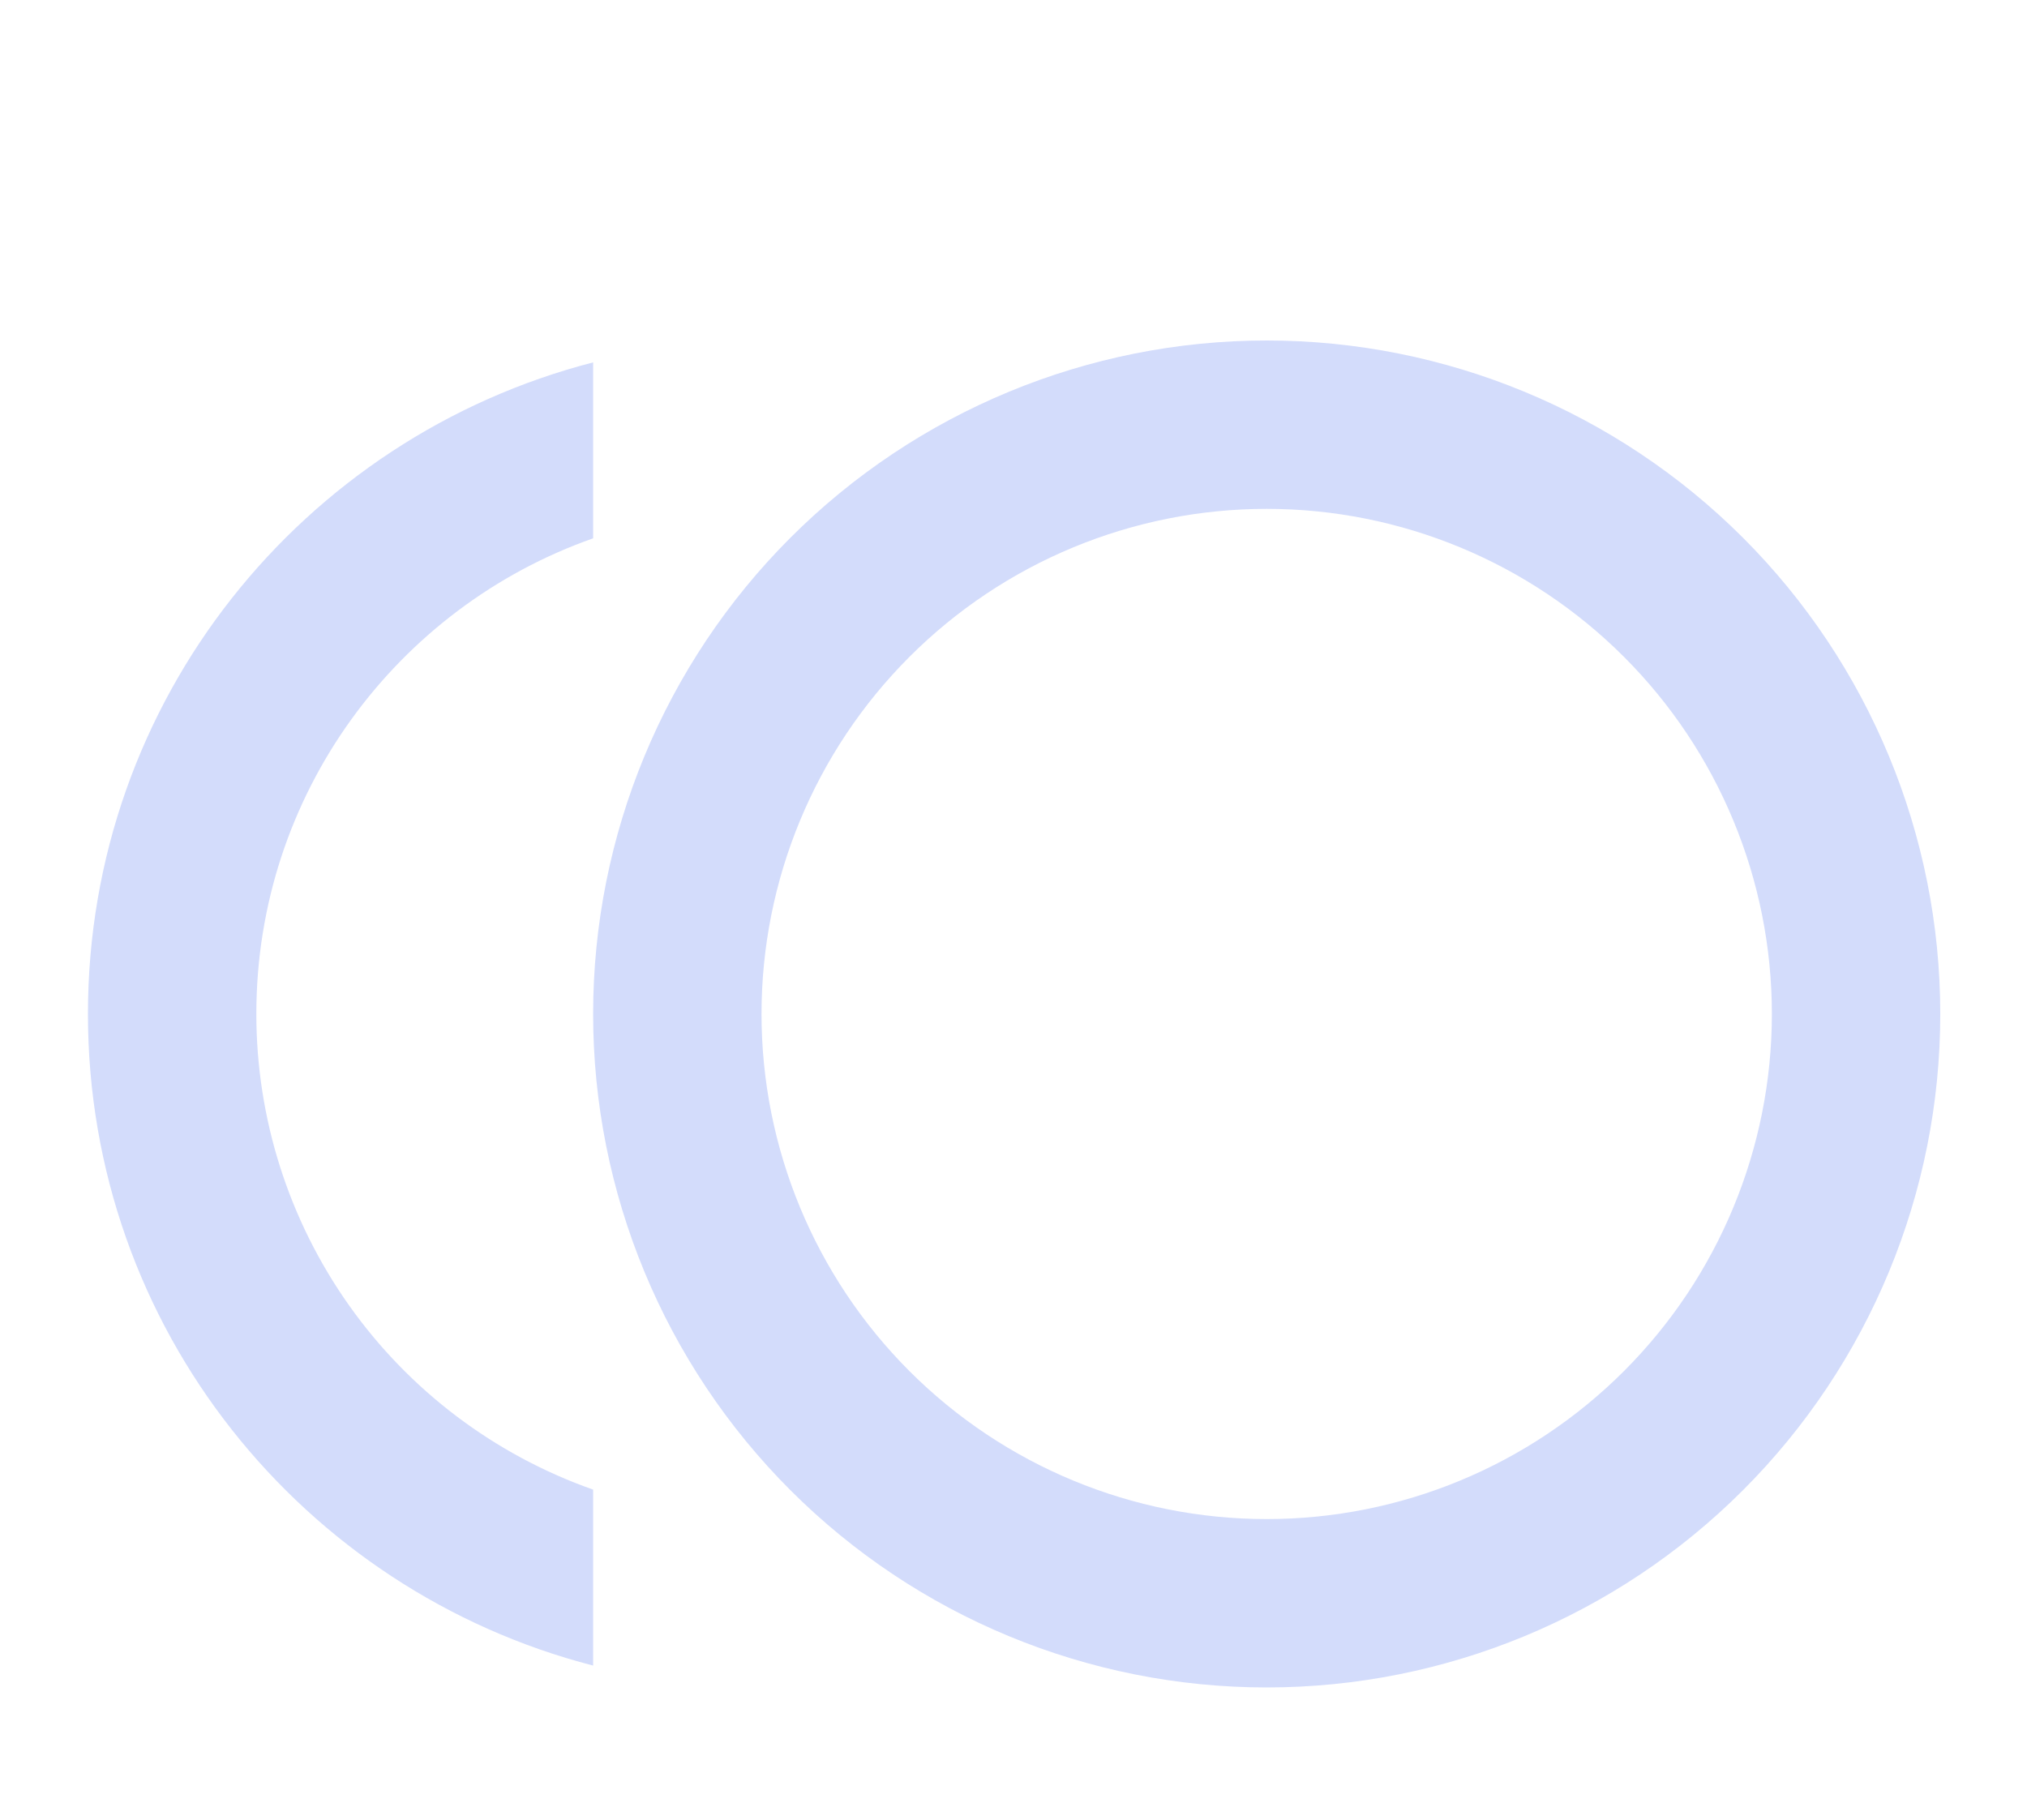 <svg width="147" height="132" viewBox="0 0 147 132" fill="none" xmlns="http://www.w3.org/2000/svg">
<path d="M91.862 24.696C104.817 24.696 117.242 29.843 126.403 39.003C135.563 48.164 140.71 60.589 140.71 73.544C140.71 86.499 135.563 98.924 126.403 108.085C117.242 117.246 104.817 122.392 91.862 122.392C78.907 122.392 66.482 117.246 57.321 108.085C48.16 98.924 43.014 86.499 43.014 73.544C43.014 60.589 48.16 48.164 57.321 39.003C66.482 29.843 78.907 24.696 91.862 24.696ZM91.862 110.18C101.578 110.18 110.897 106.32 117.768 99.45C124.638 92.579 128.498 83.261 128.498 73.544C128.498 63.828 124.638 54.509 117.768 47.639C110.897 40.768 101.578 36.908 91.862 36.908C82.145 36.908 72.827 40.768 65.956 47.639C59.086 54.509 55.226 63.828 55.226 73.544C55.226 83.261 59.086 92.579 65.956 99.45C72.827 106.32 82.145 110.18 91.862 110.18ZM18.59 73.544C18.59 81.115 20.939 88.5 25.314 94.679C29.688 100.858 35.873 105.528 43.014 108.043V120.805C21.948 115.37 6.378 96.32 6.378 73.544C6.378 50.769 21.948 31.718 43.014 26.284V39.045C28.787 44.052 18.59 57.608 18.59 73.544Z" fill="#D3DCFB"/>
</svg>
